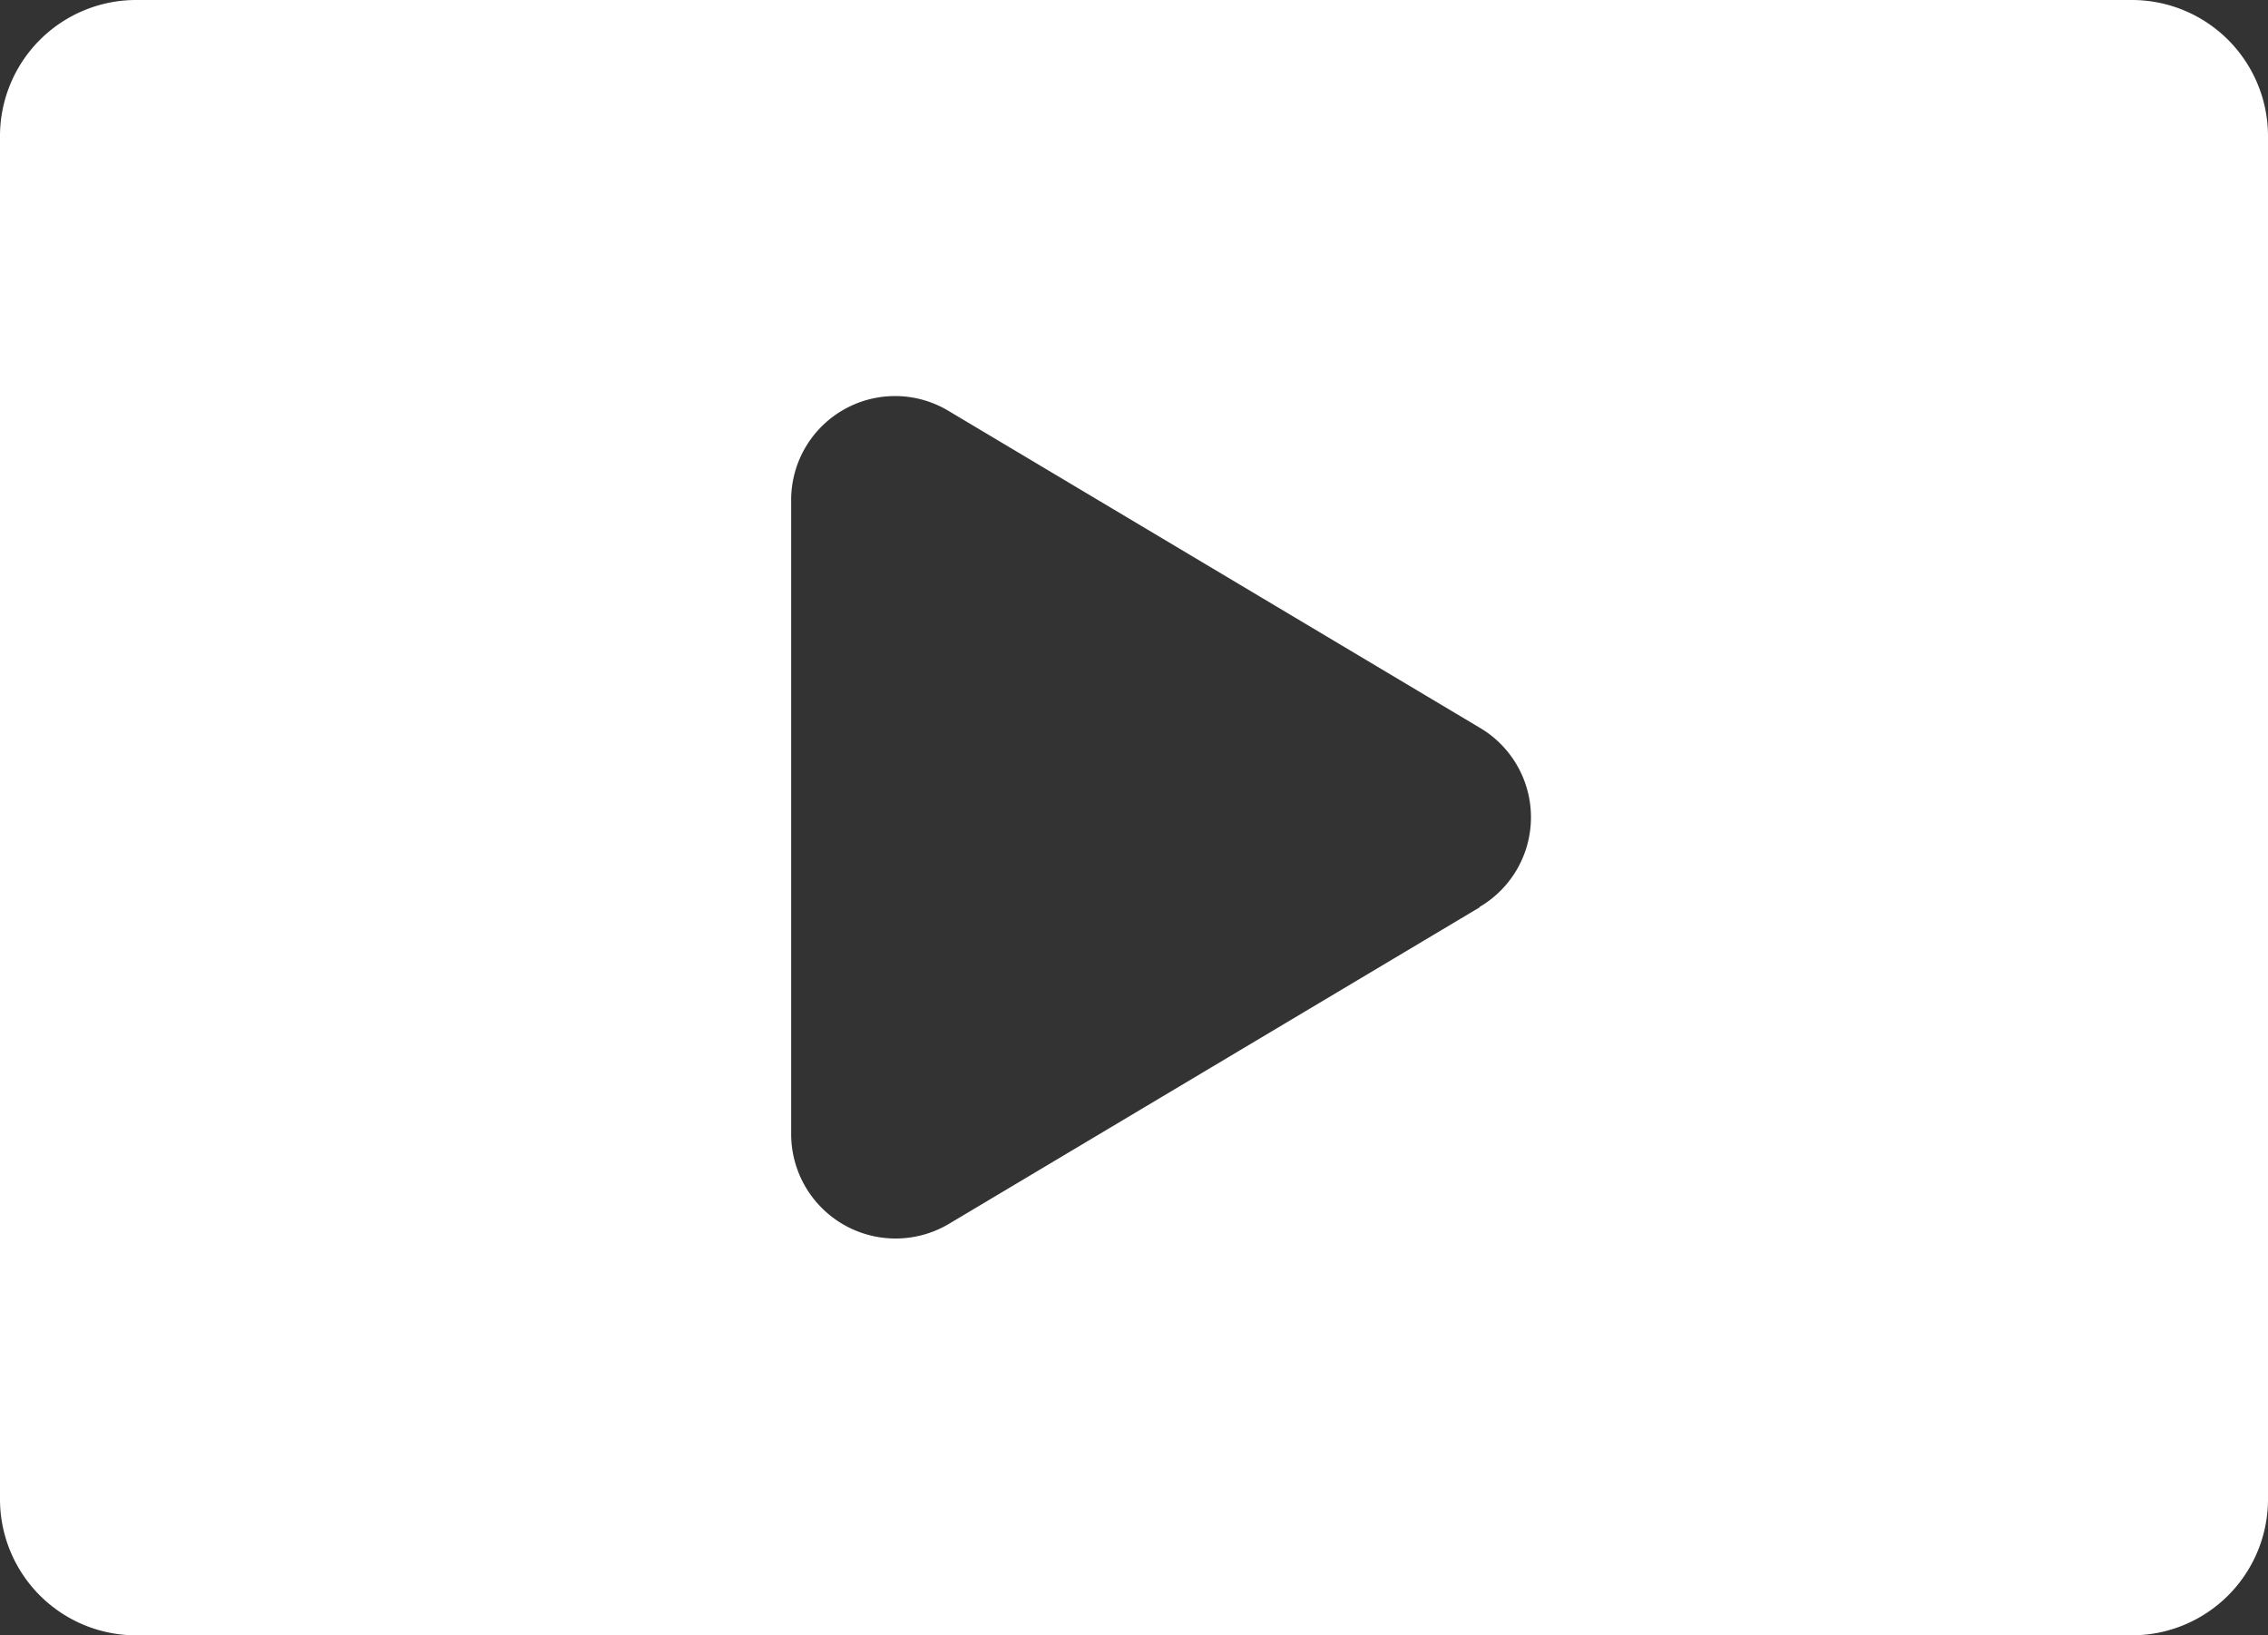 <svg xmlns="http://www.w3.org/2000/svg" width="20.806" height="15"><rect width="100%" height="100%" fill="#333333" stroke="none"/><defs><clipPath id="a"><path fill="#fff" d="M0 0h20.806v15H0z"/></clipPath></defs><g clip-path="url(#a)"><path fill="#fff" d="M19.548 0H1.258A1.249 1.249 0 0 0 0 1.258v12.484A1.249 1.249 0 0 0 1.258 15h18.29a1.249 1.249 0 0 0 1.258-1.258V1.258A1.249 1.249 0 0 0 19.548 0m-5.975 8.323-4.863 2.9a.958.958 0 0 1-1.452-.823V4.6a.953.953 0 0 1 1.452-.826l4.863 2.9a.953.953 0 0 1 0 1.645"/></g></svg>